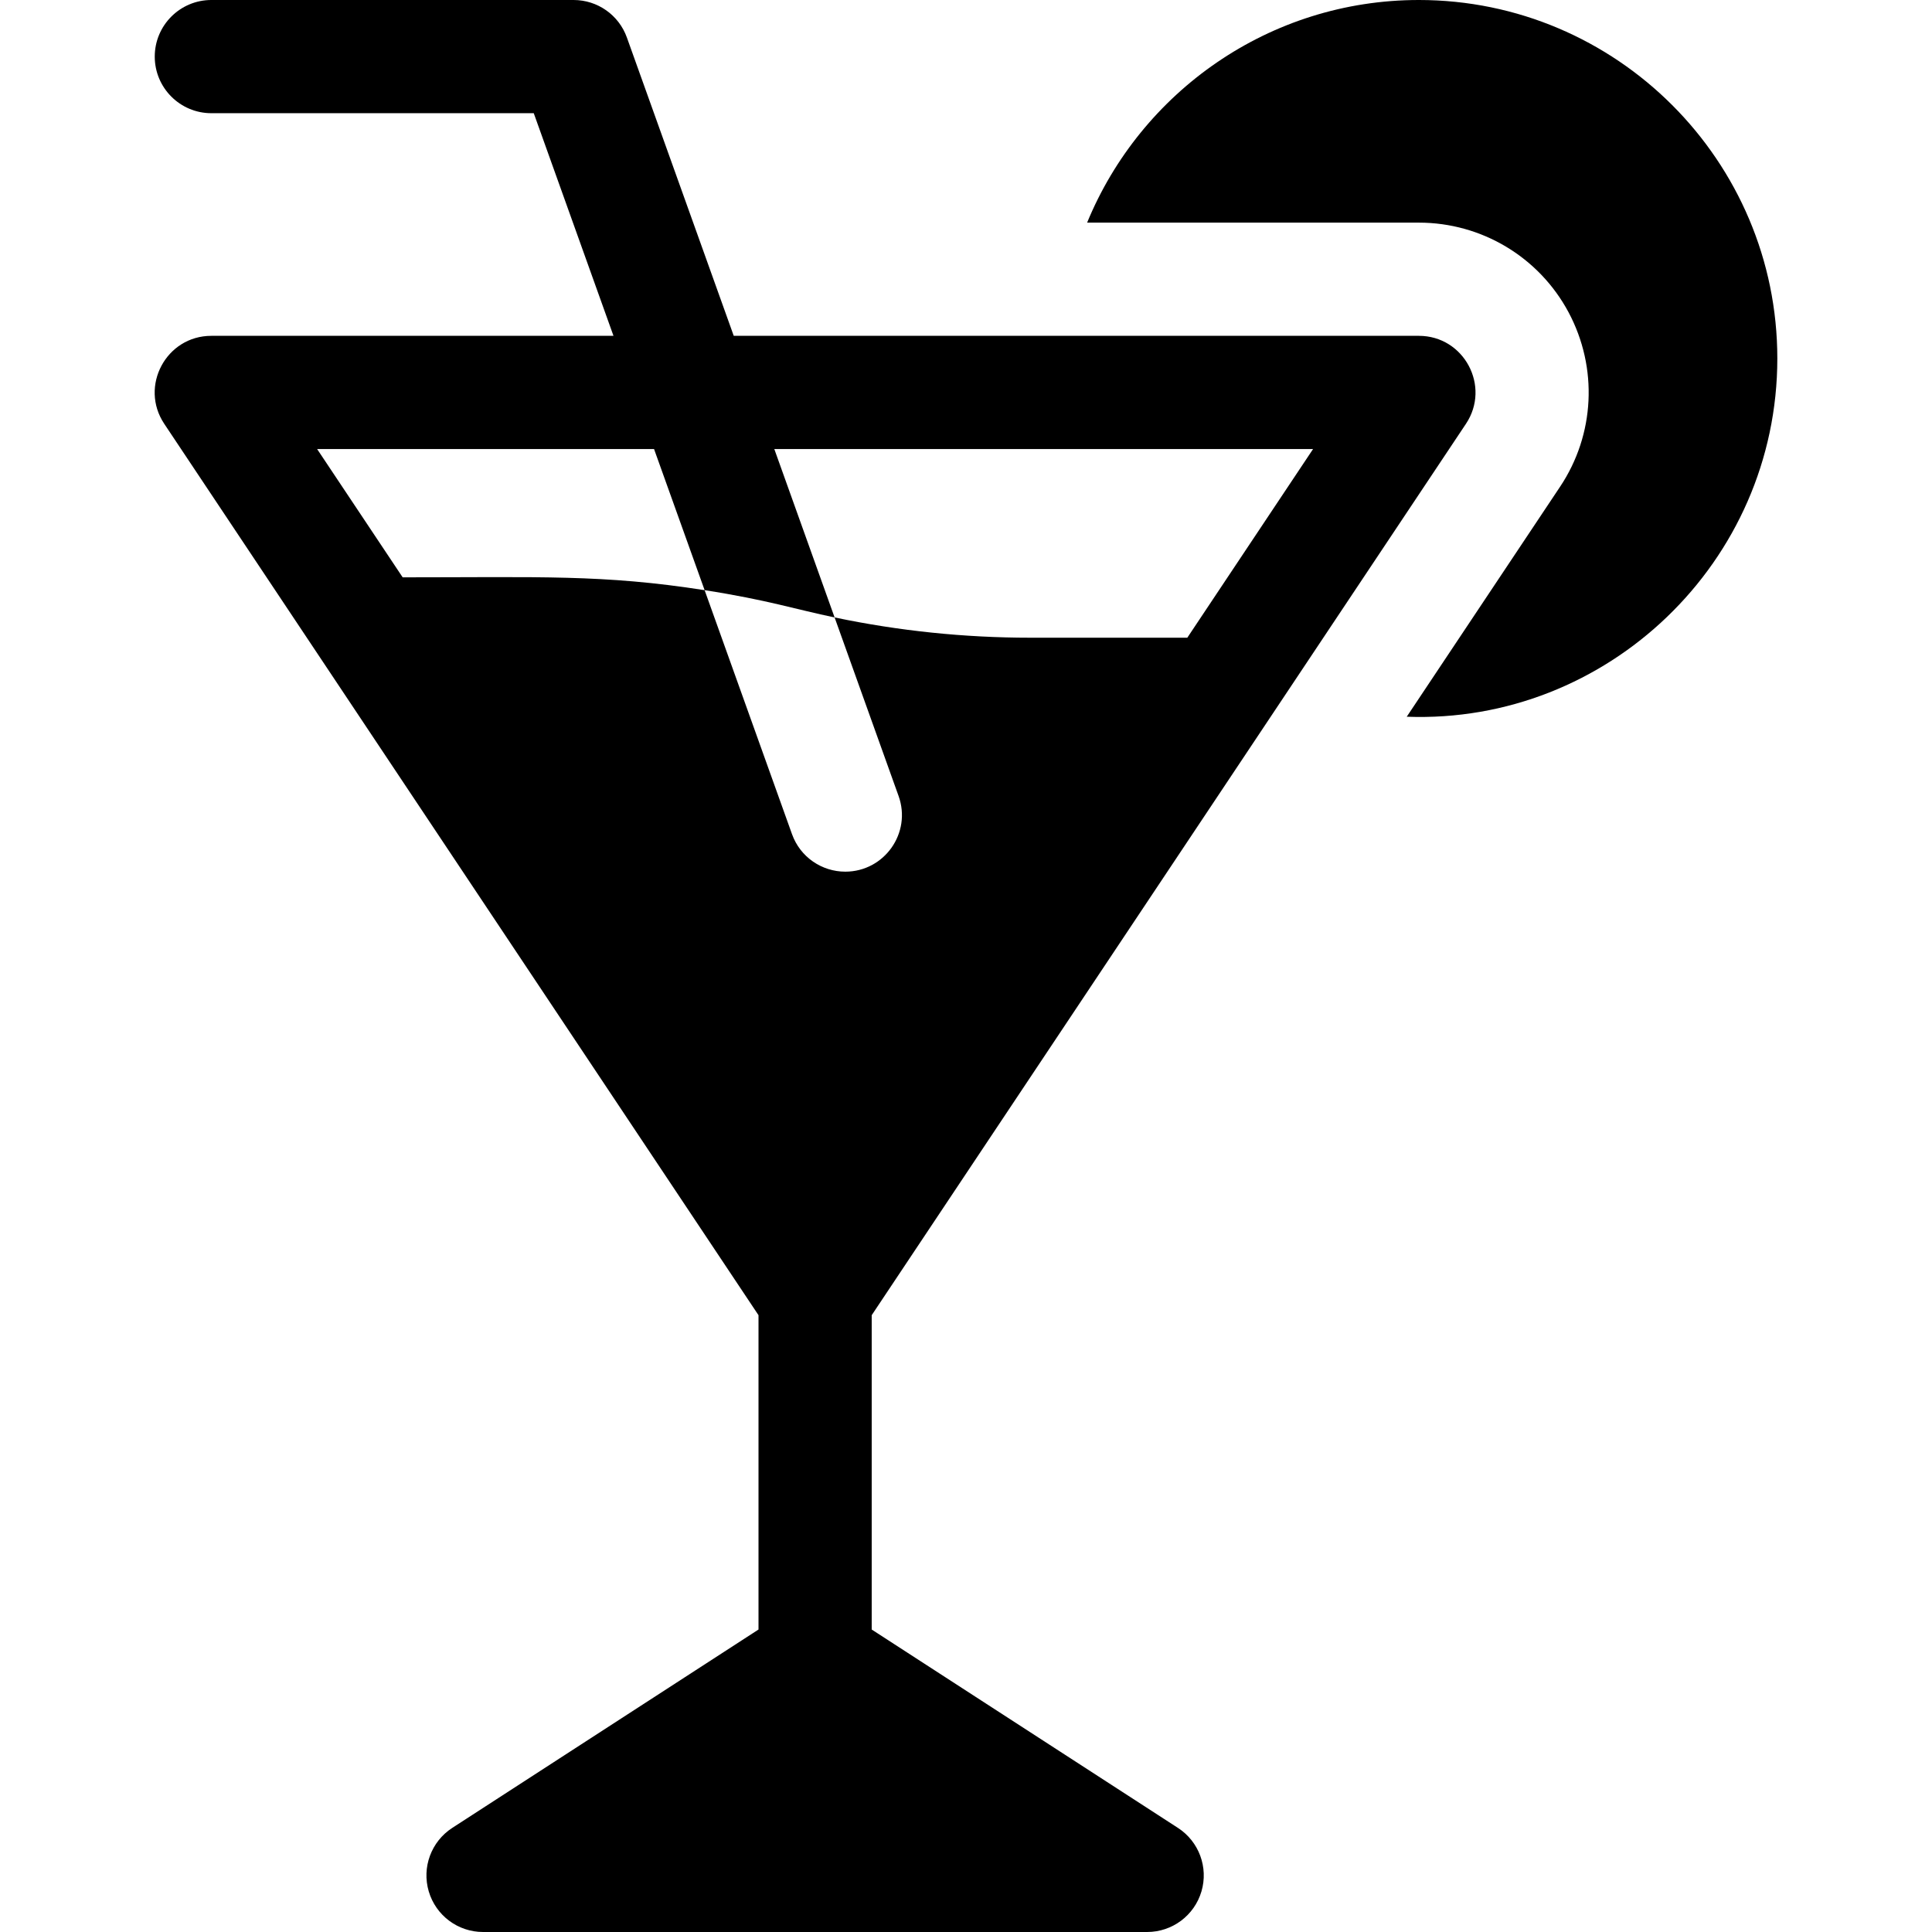 <svg id="Capa_1" enable-background="new 0 0 512 512" height="512" viewBox="0 0 512 512" width="512" xmlns="http://www.w3.org/2000/svg"><g><path d="m376.01 0c-39.64 0-73.7 24.41-87.91 59h87.91c16.63 0 31.84 9.11 39.68 23.77 7.84 14.71 6.97 32.39-2.24 46.2l-40.65 60.97c53.075 1.983 98.21-40.961 98.21-94.94 0-52.38-42.62-95-95-95z"/><path d="m312.164 484.41-81.154-52.566v-83.304l157.48-236.22c6.623-9.924-.477-23.32-12.48-23.32h-181.56l-28.32-79.06c-2.13-5.96-7.79-9.94-14.12-9.94h-96c-8.28 0-15 6.72-15 15s6.72 15 15 15h85.44l21.13 59h-106.57c-11.989 0-19.111 13.385-12.48 23.32l157.48 236.22v83.304l-81.154 52.566c-5.579 3.614-8.114 10.467-6.23 16.841 1.884 6.375 7.738 10.749 14.385 10.749h176c6.646 0 12.501-4.374 14.385-10.749 1.882-6.374-.653-13.227-6.232-16.841zm-205.454-331.41-22.67-34h89.29l13.4 37.4c16.626 2.582 24.201 5.109 34.45 7.23l-15.98-44.63h142.78l-33.33 50h-41.66c-17.4 0-34.78-1.8-51.81-5.37l16.95 47.31c3.515 9.793-3.778 20.06-14.12 20.06-6.16 0-11.93-3.81-14.12-9.94l-23.16-64.66c-26.901-4.207-43.622-3.4-80.02-3.4z"/></g></svg>